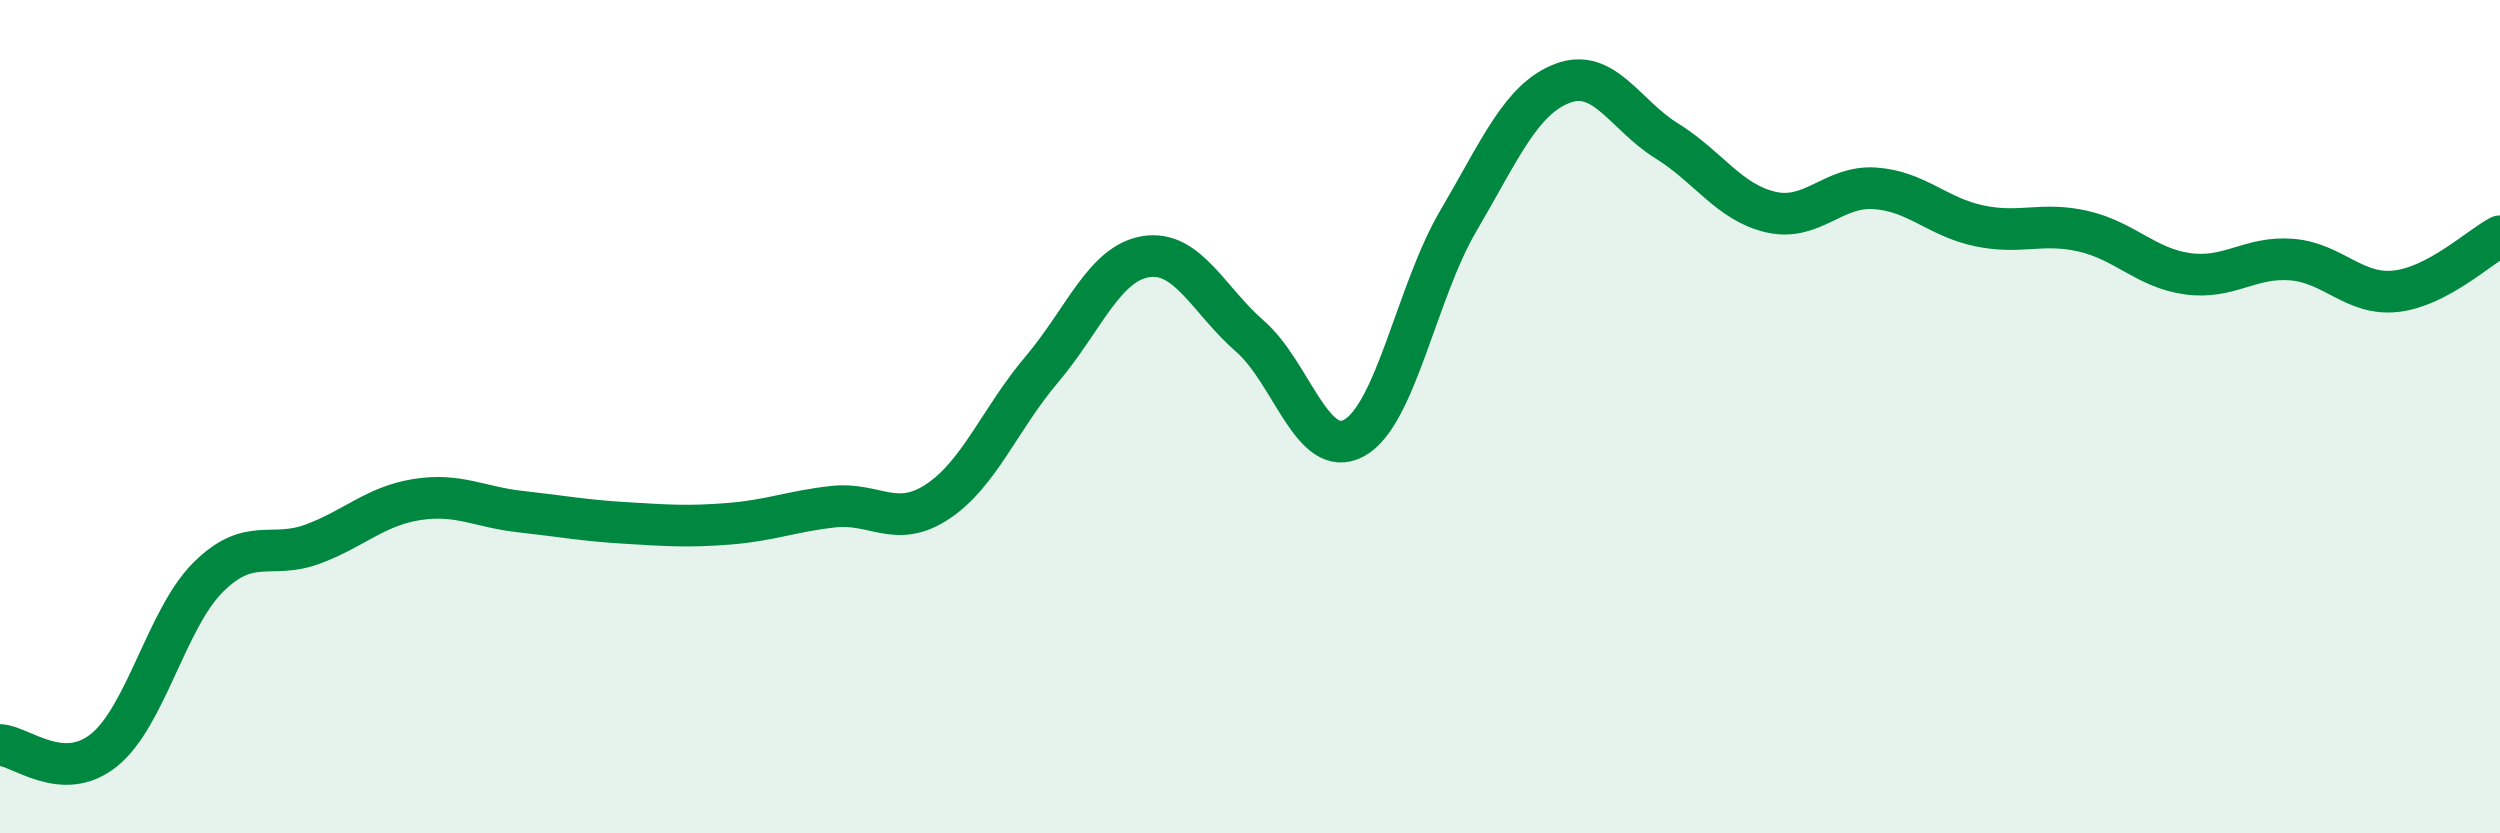 
    <svg width="60" height="20" viewBox="0 0 60 20" xmlns="http://www.w3.org/2000/svg">
      <path
        d="M 0,17.88 C 0.5,17.9 1.5,18.81 2.5,18 C 3.5,17.19 4,14.84 5,13.85 C 6,12.86 6.5,13.43 7.5,13.06 C 8.5,12.69 9,12.15 10,11.99 C 11,11.83 11.5,12.17 12.5,12.28 C 13.5,12.39 14,12.49 15,12.55 C 16,12.61 16.5,12.65 17.5,12.57 C 18.5,12.49 19,12.27 20,12.16 C 21,12.05 21.5,12.7 22.5,12.04 C 23.5,11.38 24,10.05 25,8.87 C 26,7.69 26.5,6.32 27.5,6.16 C 28.5,6 29,7.2 30,8.07 C 31,8.94 31.5,11.06 32.5,10.51 C 33.5,9.96 34,7 35,5.3 C 36,3.6 36.5,2.38 37.5,2 C 38.5,1.62 39,2.76 40,3.38 C 41,4 41.5,4.86 42.5,5.09 C 43.5,5.32 44,4.45 45,4.52 C 46,4.59 46.5,5.21 47.5,5.42 C 48.5,5.63 49,5.32 50,5.55 C 51,5.78 51.5,6.43 52.5,6.57 C 53.5,6.71 54,6.15 55,6.23 C 56,6.31 56.5,7.1 57.5,6.99 C 58.5,6.88 59.5,5.93 60,5.67L60 20L0 20Z"
        fill="#008740"
        opacity="0.1"
        stroke-linecap="round"
        stroke-linejoin="round"
      />
      <path
        d="M 0,17.88 C 0.5,17.9 1.5,18.81 2.5,18 C 3.5,17.19 4,14.84 5,13.85 C 6,12.86 6.5,13.43 7.5,13.06 C 8.5,12.69 9,12.15 10,11.99 C 11,11.83 11.5,12.17 12.5,12.28 C 13.5,12.39 14,12.49 15,12.55 C 16,12.61 16.5,12.65 17.5,12.57 C 18.5,12.49 19,12.27 20,12.16 C 21,12.05 21.5,12.7 22.5,12.04 C 23.5,11.38 24,10.05 25,8.87 C 26,7.69 26.5,6.32 27.5,6.16 C 28.5,6 29,7.2 30,8.07 C 31,8.94 31.5,11.06 32.5,10.51 C 33.5,9.96 34,7 35,5.3 C 36,3.6 36.5,2.38 37.5,2 C 38.5,1.62 39,2.76 40,3.38 C 41,4 41.5,4.86 42.5,5.09 C 43.5,5.32 44,4.45 45,4.52 C 46,4.59 46.5,5.21 47.5,5.42 C 48.5,5.63 49,5.32 50,5.55 C 51,5.78 51.5,6.43 52.5,6.57 C 53.5,6.71 54,6.15 55,6.23 C 56,6.31 56.5,7.1 57.5,6.99 C 58.5,6.88 59.5,5.93 60,5.67"
        stroke="#008740"
        stroke-width="1"
        fill="none"
        stroke-linecap="round"
        stroke-linejoin="round"
      />
    </svg>
  